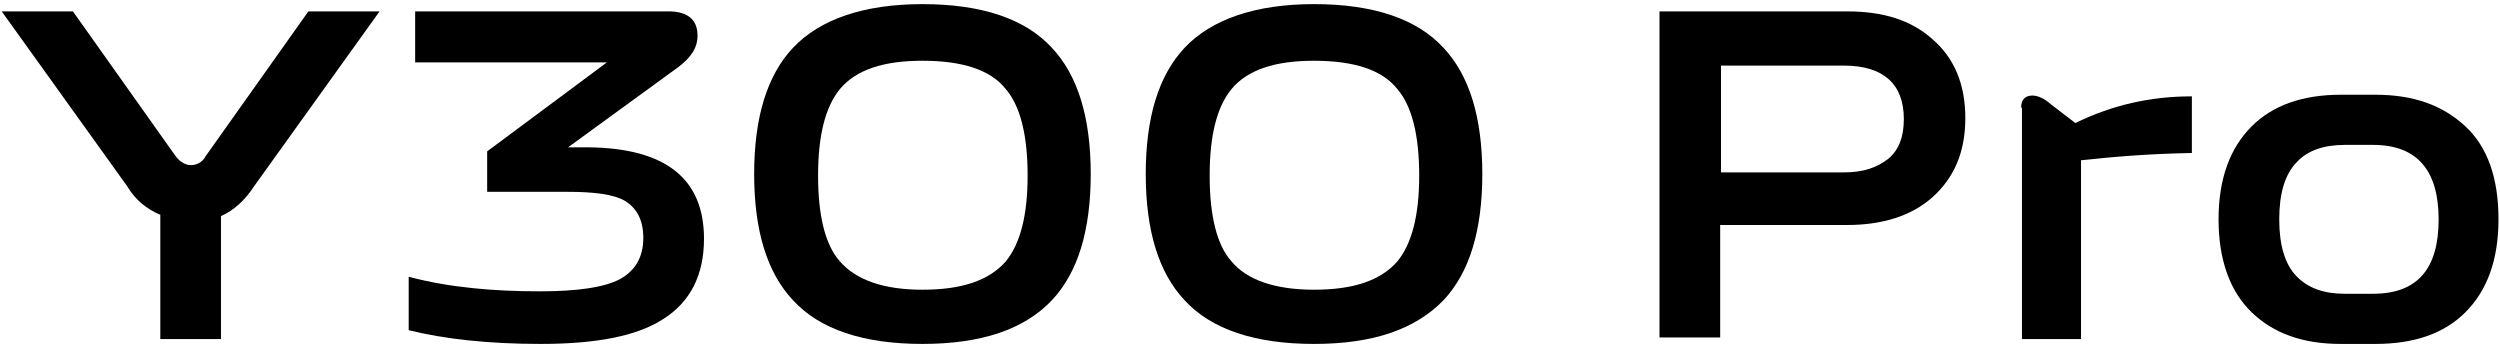 <?xml version="1.0" encoding="utf-8"?>
<!-- Generator: Adobe Illustrator 26.0.0, SVG Export Plug-In . SVG Version: 6.00 Build 0)  -->
<svg version="1.1" id="图层_1" xmlns="http://www.w3.org/2000/svg" xmlns:xlink="http://www.w3.org/1999/xlink" x="0px" y="0px"
	 viewBox="0 0 309 43" style="enable-background:new 0 0 309 43;" xml:space="preserve">
<g id="页面-1_00000024680016709308979470000008605942604715589787_">
	<g id="型号字_xFF08_黑_x29__00000041981997640844016330000016957751456635300017_" transform="translate(0.052, 0.075)">
		<g id="编组_00000128471161899352985360000006922334881387727805_" transform="translate(175.862, 5.134)">
			<path id="路径_00000175294689900856752580000008960535188211371928_" d="M-156.2,21.3c-1.6-0.7-3-1.8-4-3.5l-15.5-21.6h8.8
				l12.7,17.9c0.6,0.8,1.3,1.1,1.9,1.1s1.4-0.3,1.8-1.1l12.7-17.9h8.8l-15.5,21.6c-1.1,1.7-2.5,3-4.1,3.7v15.2h-7.5V21.3
				L-156.2,21.3z"/>
			<path id="路径_00000165217288933897261750000007533102380240512689_" d="M-109.1,37.3c-6.4,0-11.9-0.6-16.3-1.7V29
				c4.9,1.3,10.3,1.8,16.2,1.8c4.7,0,8-0.5,9.9-1.5c1.8-1,2.9-2.6,2.9-5.1c0-2.2-0.8-3.7-2.3-4.6c-1.4-0.8-3.8-1.1-7.1-1.1h-9.9v-5
				l14.8-11h-23.7v-6.3H-93c2.2,0.1,3.3,1.1,3.3,3c0,1.5-0.8,2.7-2.4,3.9l-13.6,9.9h2.5c9.6,0.1,14.3,3.9,14.3,11.3
				c0,4.5-1.7,7.8-5,9.9C-97.1,36.3-102.1,37.3-109.1,37.3z"/>
			<path id="形状_00000157300558854259844490000008719908700393635990_" d="M-61.9,37.3c-7.3,0-12.7-1.8-16-5.4
				c-3.2-3.4-4.8-8.6-4.8-15.6s1.6-12.2,4.8-15.6c3.3-3.5,8.7-5.4,16-5.4c7.3,0,12.7,1.8,16,5.4c3.2,3.4,4.8,8.6,4.8,15.6
				c0,7-1.6,12.2-4.8,15.6C-49.3,35.5-54.6,37.3-61.9,37.3z M-61.9,30.6c4.8,0,8.2-1.1,10.3-3.5c1.8-2.2,2.7-5.7,2.7-10.6
				c0-5-0.9-8.6-2.7-10.7c-1.9-2.4-5.4-3.5-10.3-3.5c-4.8,0-8.2,1.1-10.2,3.5c-1.8,2.2-2.7,5.7-2.7,10.7s0.9,8.6,2.7,10.6
				C-70.1,29.4-66.7,30.6-61.9,30.6z"/>
			<path id="形状_00000157273731039435209140000004468453974846997401_" d="M-13.5,37.3c-7.3,0-12.7-1.8-16-5.4
				c-3.2-3.4-4.8-8.6-4.8-15.6s1.6-12.2,4.8-15.6c3.3-3.5,8.7-5.4,16-5.4s12.7,1.8,16,5.4c3.2,3.4,4.8,8.6,4.8,15.6
				c0,7-1.6,12.2-4.8,15.6C-1,35.5-6.2,37.3-13.5,37.3z M-13.5,30.6c4.8,0,8.2-1.1,10.3-3.5c1.8-2.2,2.7-5.7,2.7-10.6
				c0-5-0.9-8.6-2.7-10.7c-1.9-2.4-5.4-3.5-10.3-3.5c-4.8,0-8.2,1.1-10.2,3.5c-1.8,2.2-2.7,5.7-2.7,10.7s0.9,8.6,2.7,10.6
				C-21.8,29.4-18.3,30.6-13.5,30.6z"/>
			<path id="形状_00000123420795342078863500000000579948873697364153_" d="M29.1-3.8h23.3c4.5,0,7.9,1.1,10.5,3.4
				C65.7,2,67,5.3,67,9.4c0,4.2-1.4,7.4-4.1,9.8c-2.6,2.3-6.2,3.4-10.5,3.4H36.7v13.9h-7.5V-3.8L29.1-3.8z M52,16.1
				c2.4,0,4.1-0.6,5.5-1.7c1.3-1.1,1.9-2.7,1.9-4.9c0-4.3-2.5-6.6-7.4-6.6H36.8v13.2H52z"/>
			<path id="路径_00000024688995816999384950000002476123786944587167_" d="M73.9,8.1c0-1,0.5-1.5,1.4-1.5c0.6,0,1.4,0.3,2.3,1.1
				l3,2.3c4.5-2.2,9.2-3.3,14.4-3.3v7c-5.5,0.1-10,0.5-13.7,0.9v22.1h-7.3V8.1L73.9,8.1z"/>
			<path id="形状_00000140695949719550288490000007373223157815478942_" d="M113.4,37.3c-4.7,0-8.3-1.3-11-3.9
				c-2.7-2.6-4.1-6.5-4.1-11.5s1.4-8.8,4.1-11.5c2.6-2.6,6.3-3.9,11-3.9h4.3c4.7,0,8.3,1.3,11.1,3.9s4.1,6.5,4.1,11.5
				s-1.4,8.8-4.1,11.5c-2.6,2.6-6.3,3.9-11.1,3.9H113.4z M117.4,31.1c5.5,0,8.1-3.1,8.1-9.2s-2.7-9.2-8.1-9.2h-3.5
				c-2.6,0-4.6,0.7-5.9,2.1c-1.5,1.5-2.2,3.9-2.2,7.1c0,3.2,0.7,5.6,2.2,7.1c1.4,1.4,3.3,2.1,5.9,2.1h3.5V31.1z"/>
		</g>
	</g>
</g>
</svg>
